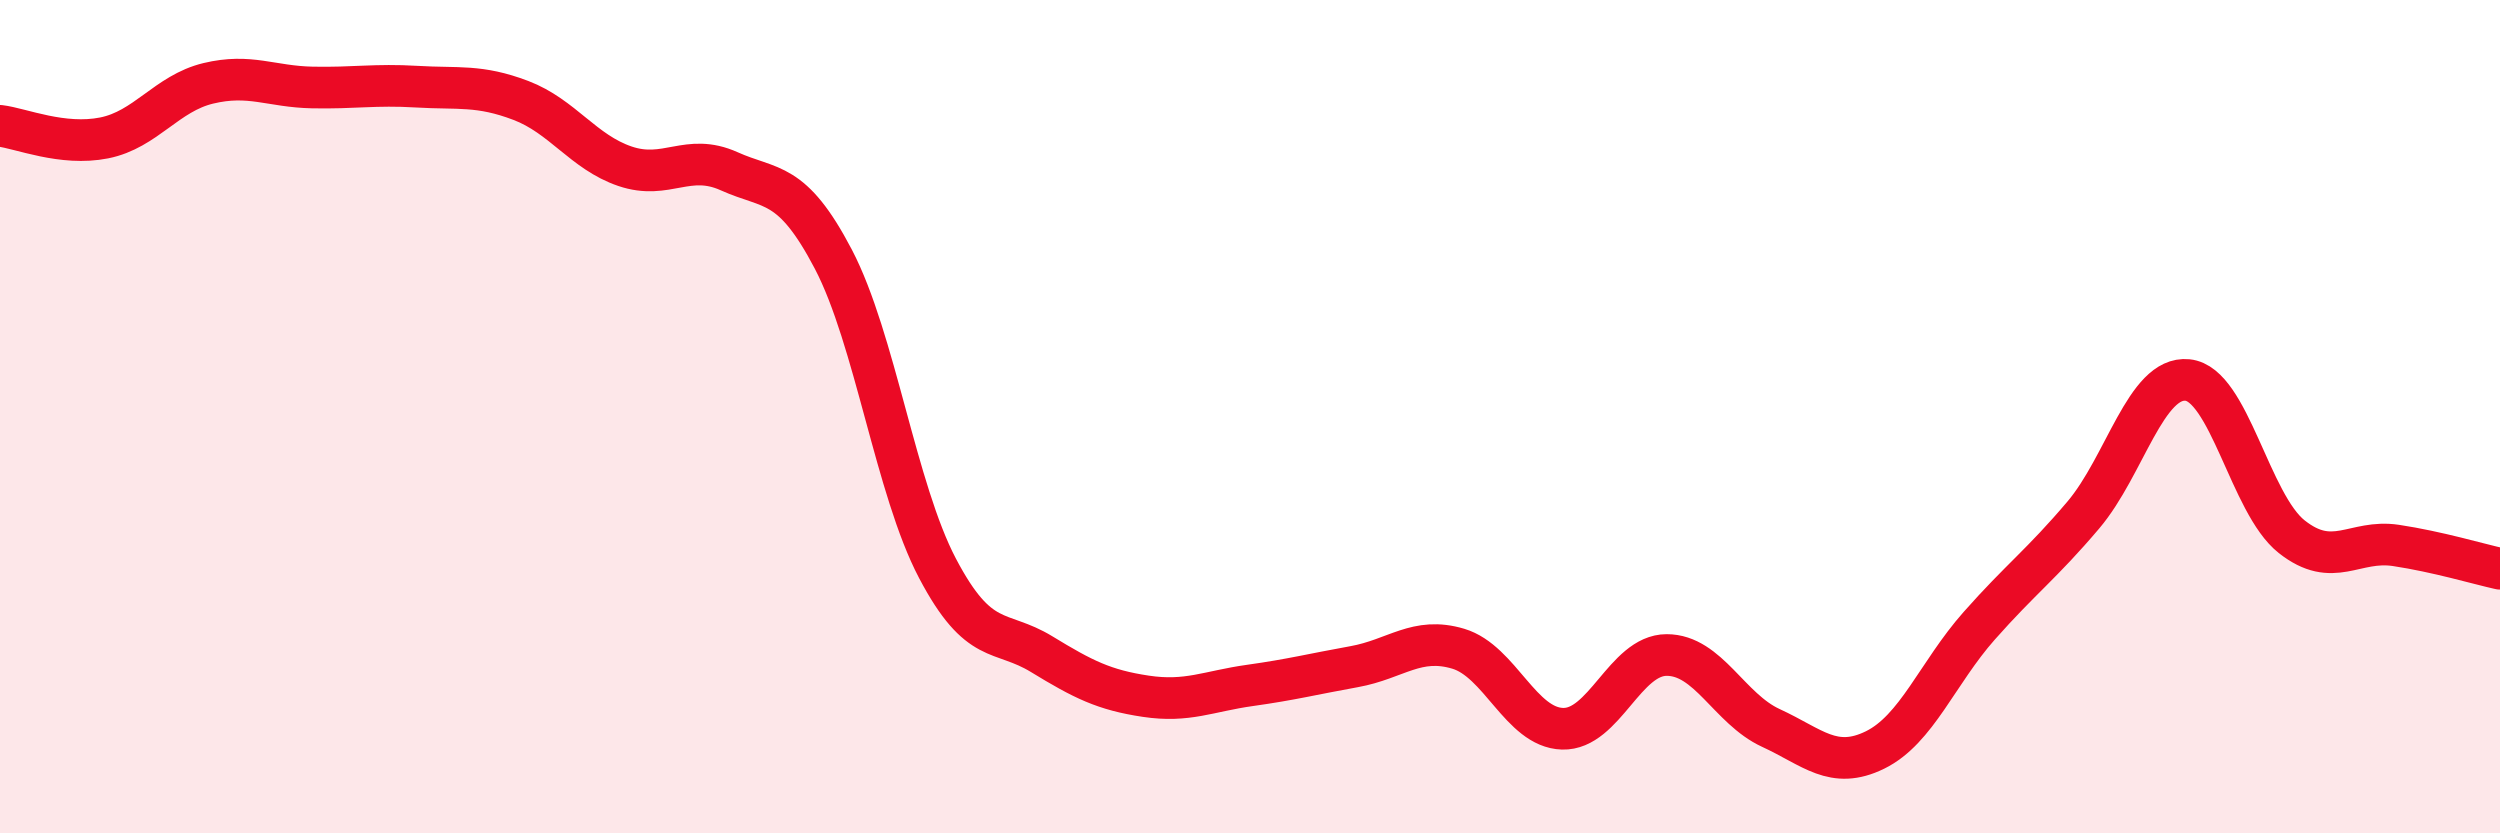 
    <svg width="60" height="20" viewBox="0 0 60 20" xmlns="http://www.w3.org/2000/svg">
      <path
        d="M 0,3.02 C 0.5,3.08 1.5,3.51 2.5,3.31 C 3.5,3.11 4,2.24 5,2 C 6,1.76 6.5,2.08 7.5,2.1 C 8.5,2.12 9,2.02 10,2.08 C 11,2.14 11.5,2.03 12.5,2.41 C 13.5,2.79 14,3.65 15,3.99 C 16,4.33 16.5,3.66 17.5,4.11 C 18.5,4.56 19,4.31 20,6.22 C 21,8.13 21.5,11.74 22.5,13.64 C 23.5,15.54 24,15.09 25,15.7 C 26,16.31 26.5,16.56 27.5,16.71 C 28.5,16.86 29,16.59 30,16.45 C 31,16.31 31.5,16.18 32.5,16 C 33.5,15.82 34,15.27 35,15.57 C 36,15.87 36.5,17.46 37.5,17.49 C 38.5,17.52 39,15.72 40,15.72 C 41,15.72 41.5,17.01 42.5,17.47 C 43.5,17.93 44,18.49 45,18 C 46,17.51 46.5,16.15 47.5,15.02 C 48.5,13.89 49,13.54 50,12.36 C 51,11.18 51.5,9.02 52.5,9.12 C 53.5,9.22 54,12.09 55,12.88 C 56,13.67 56.5,12.94 57.5,13.09 C 58.5,13.24 59.5,13.54 60,13.65L60 20L0 20Z"
        fill="#EB0A25"
        opacity="0.1"
        stroke-linecap="round"
        stroke-linejoin="round"
      />
      <path
        d="M 0,3.02 C 0.5,3.08 1.5,3.51 2.5,3.31 C 3.5,3.11 4,2.24 5,2 C 6,1.76 6.5,2.08 7.5,2.1 C 8.5,2.12 9,2.02 10,2.08 C 11,2.14 11.5,2.03 12.5,2.41 C 13.5,2.79 14,3.65 15,3.99 C 16,4.33 16.5,3.66 17.5,4.11 C 18.5,4.56 19,4.31 20,6.22 C 21,8.13 21.5,11.74 22.5,13.64 C 23.5,15.54 24,15.09 25,15.7 C 26,16.31 26.5,16.56 27.5,16.71 C 28.5,16.86 29,16.59 30,16.45 C 31,16.31 31.5,16.18 32.5,16 C 33.5,15.82 34,15.27 35,15.57 C 36,15.87 36.5,17.46 37.5,17.49 C 38.5,17.52 39,15.72 40,15.72 C 41,15.72 41.5,17.01 42.5,17.47 C 43.5,17.93 44,18.49 45,18 C 46,17.51 46.5,16.15 47.5,15.02 C 48.5,13.89 49,13.54 50,12.36 C 51,11.18 51.5,9.02 52.5,9.12 C 53.5,9.22 54,12.09 55,12.88 C 56,13.67 56.5,12.94 57.5,13.09 C 58.5,13.24 59.5,13.54 60,13.65"
        stroke="#EB0A25"
        stroke-width="1"
        fill="none"
        stroke-linecap="round"
        stroke-linejoin="round"
      />
    </svg>
  